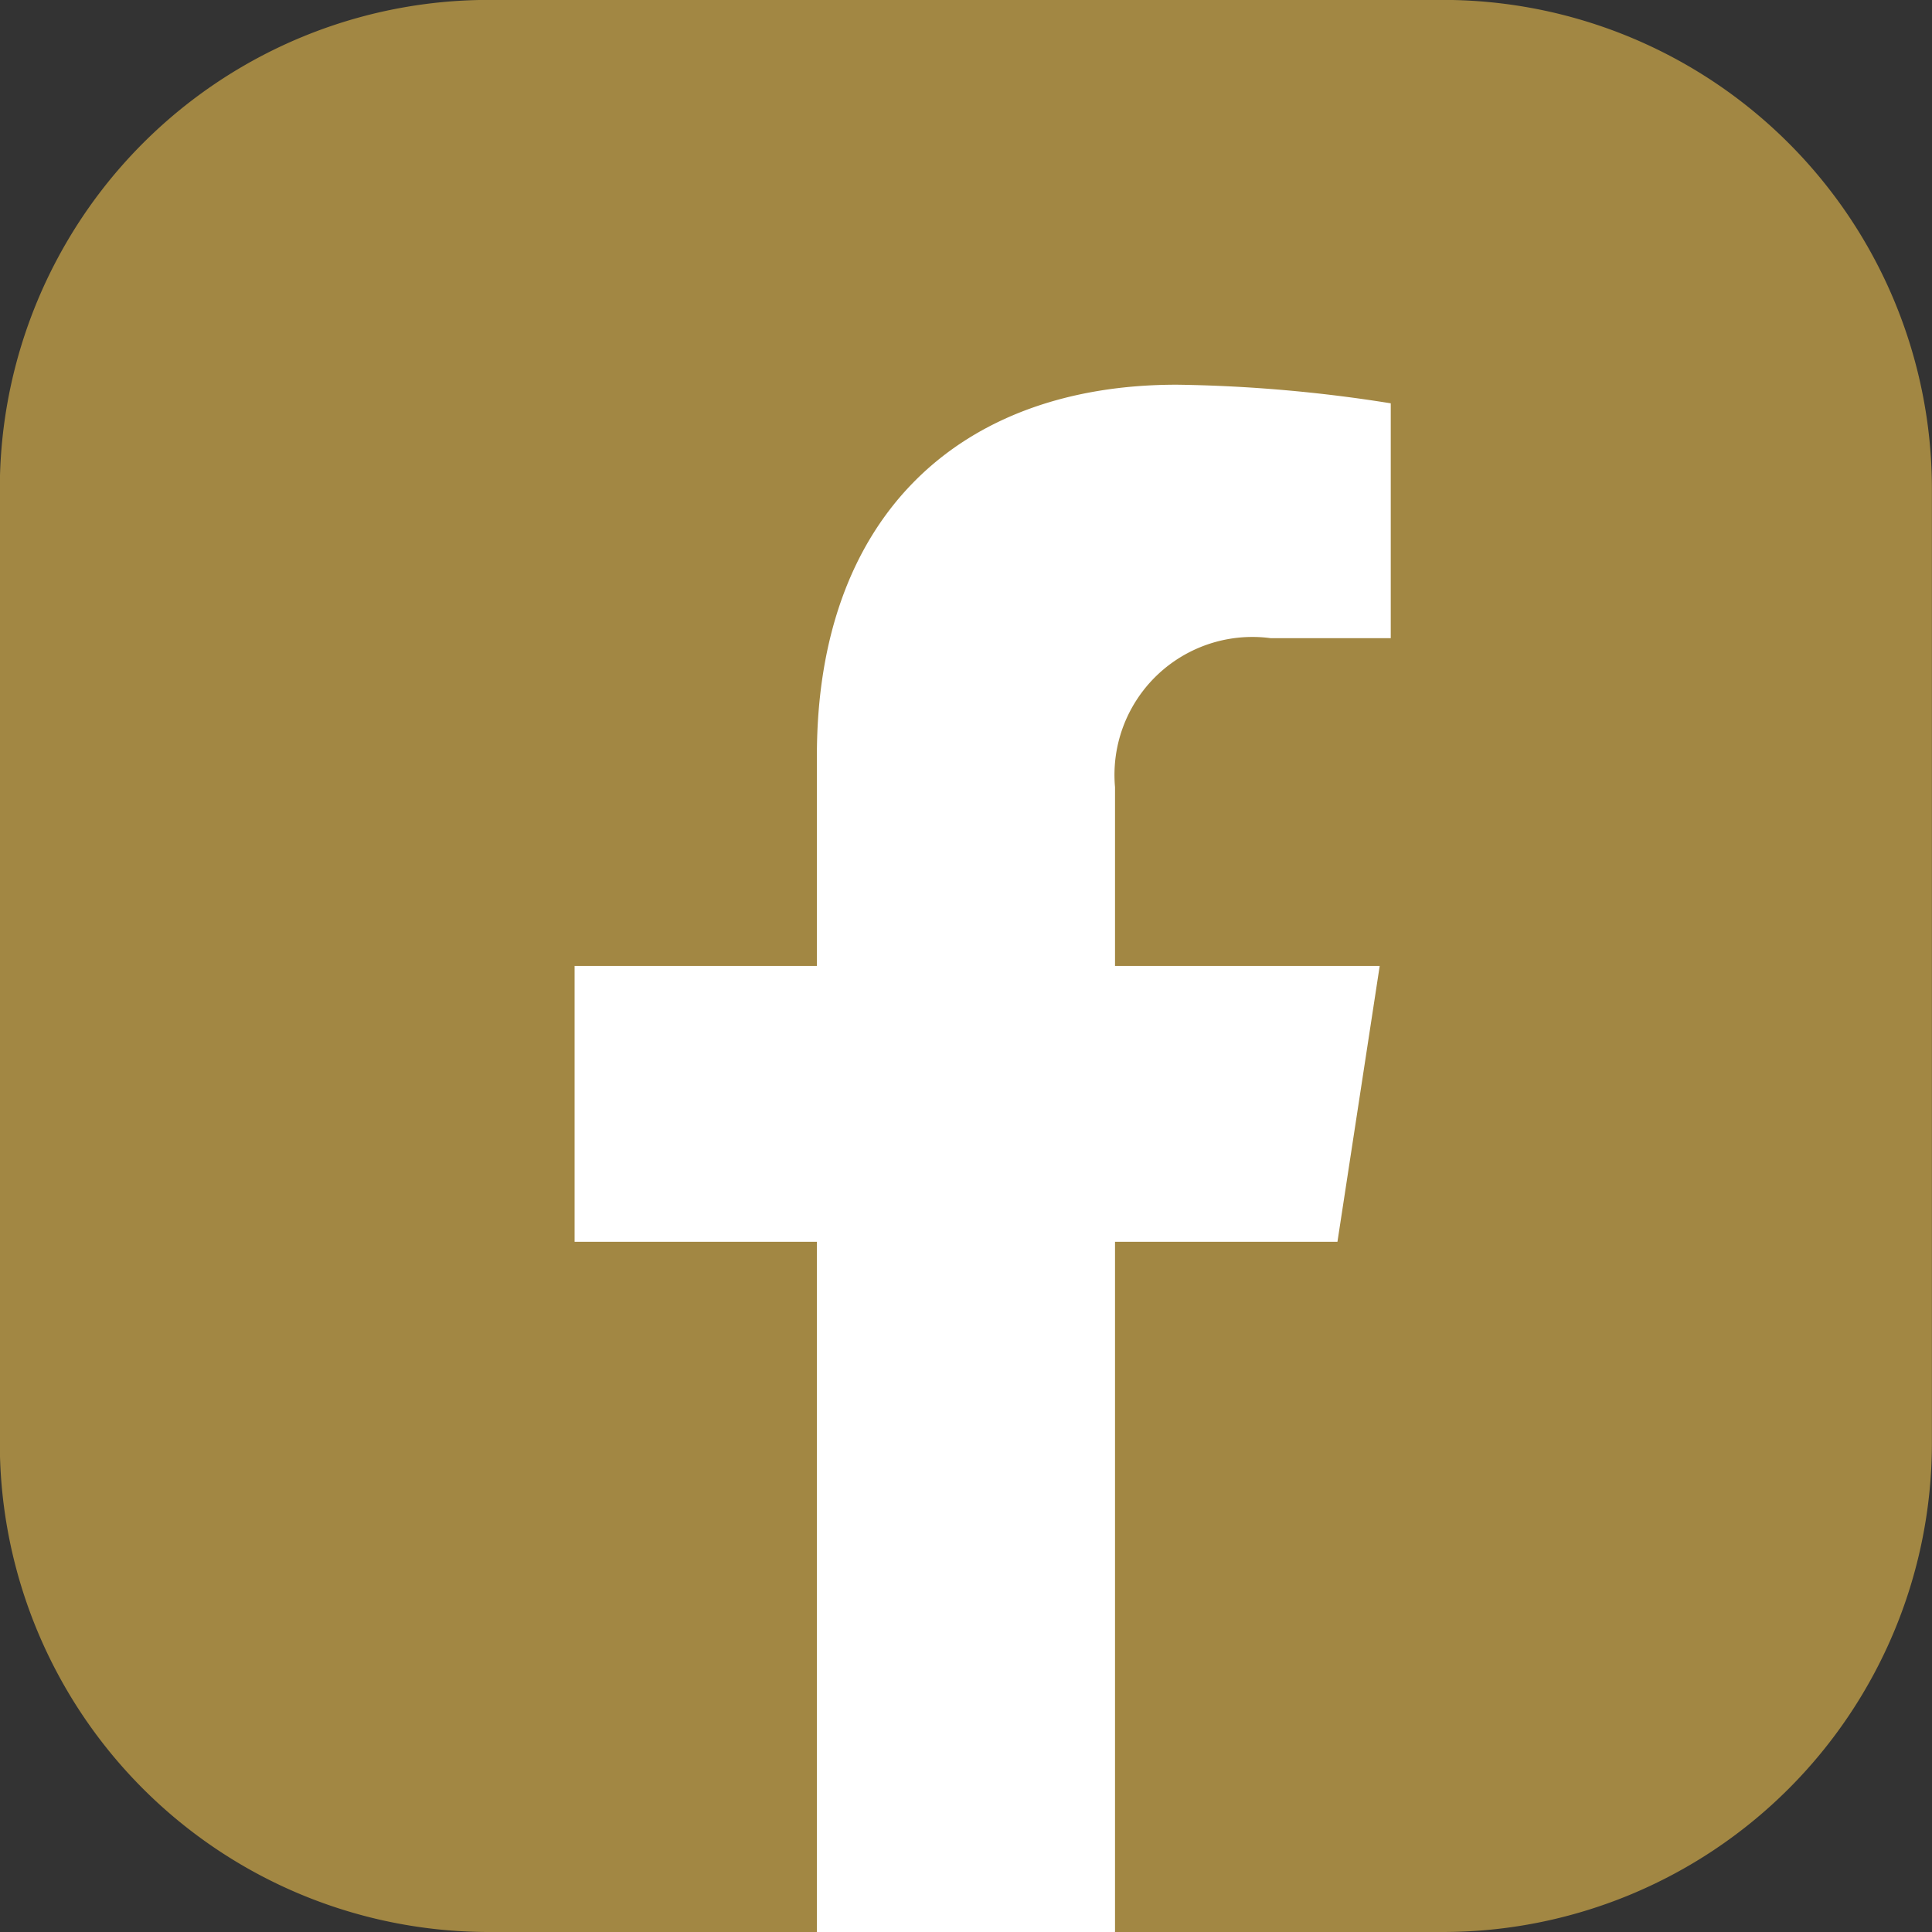 <svg xmlns="http://www.w3.org/2000/svg" width="21.489" height="21.489" viewBox="0 0 21.489 21.489">
  <rect x="0" y="0" width="21.489" height="21.489" fill="#333333" stroke="none"/>
  <g id="Grupo_8" data-name="Grupo 8" transform="translate(0 0)">
    <path id="Caminho_51" data-name="Caminho 51" d="M907.513,607.918h-3.643l-1.662-.55-1.648.55H896.9a5.439,5.439,0,0,1-5.439-5.44v-10.61a5.439,5.439,0,0,1,5.439-5.44h10.611a5.44,5.44,0,0,1,5.44,5.44v10.61A5.44,5.44,0,0,1,907.513,607.918Z" transform="translate(-891.463 -586.429)" fill="#a28743"/>
    <path id="Caminho_52" data-name="Caminho 52" d="M902.217,595.951v2.338h-2.695v3.068h2.695v7.677h3.316v-7.677h2.474l.47-3.068h-2.944V596.3a1.534,1.534,0,0,1,1.73-1.657H908.6v-2.612a16.357,16.357,0,0,0-2.376-.207C903.8,591.822,902.217,593.291,902.217,595.951Z" transform="translate(-893.131 -587.545)" fill="#fff"/>
  </g>
</svg>

